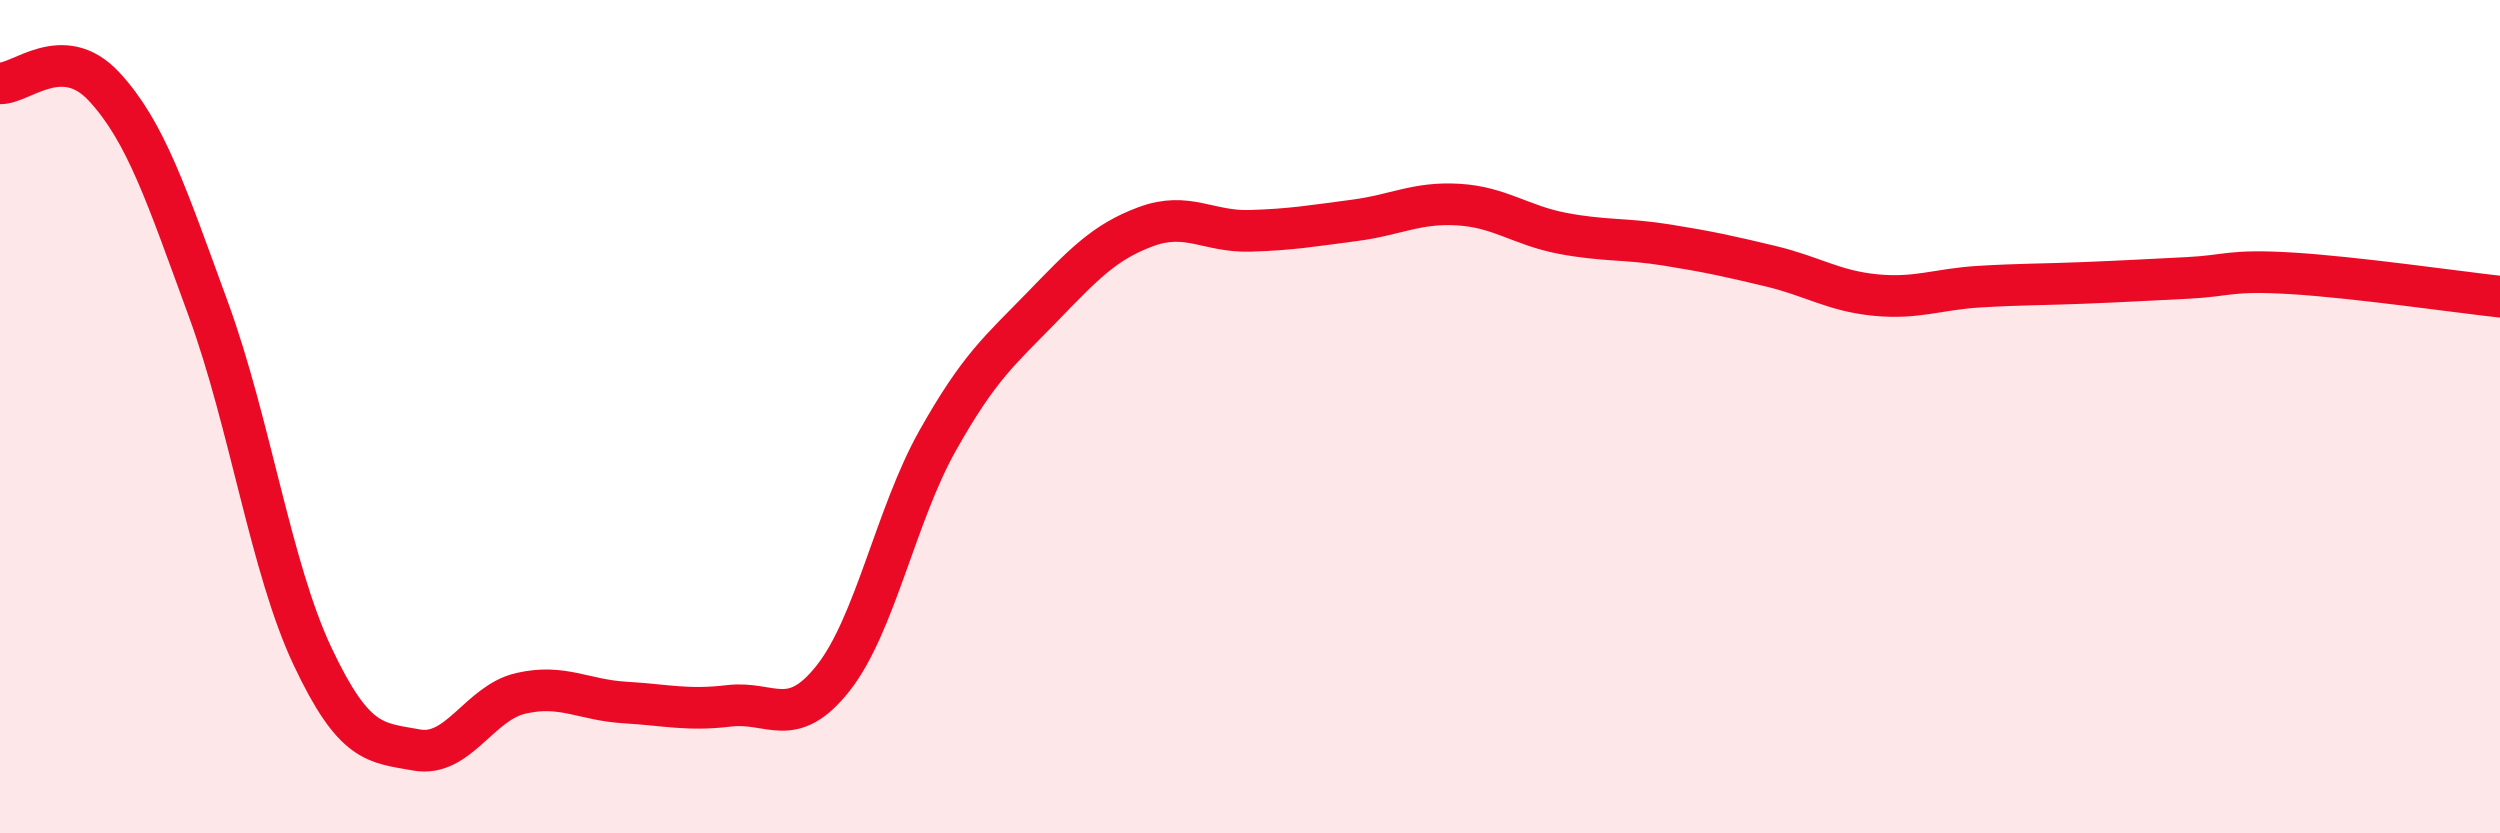 
    <svg width="60" height="20" viewBox="0 0 60 20" xmlns="http://www.w3.org/2000/svg">
      <path
        d="M 0,2 C 0.5,2.02 1.5,1 2.5,2.08 C 3.5,3.16 4,4.69 5,7.42 C 6,10.15 6.5,13.63 7.5,15.75 C 8.5,17.87 9,17.82 10,18 C 11,18.18 11.5,16.87 12.5,16.64 C 13.5,16.41 14,16.8 15,16.86 C 16,16.92 16.5,17.06 17.5,16.94 C 18.5,16.82 19,17.54 20,16.27 C 21,15 21.5,12.36 22.5,10.58 C 23.5,8.8 24,8.41 25,7.38 C 26,6.35 26.5,5.81 27.5,5.44 C 28.5,5.07 29,5.57 30,5.54 C 31,5.51 31.5,5.42 32.5,5.29 C 33.5,5.16 34,4.85 35,4.91 C 36,4.97 36.5,5.41 37.5,5.6 C 38.5,5.79 39,5.72 40,5.88 C 41,6.04 41.5,6.15 42.5,6.39 C 43.5,6.63 44,6.98 45,7.08 C 46,7.18 46.5,6.94 47.5,6.88 C 48.5,6.82 49,6.83 50,6.79 C 51,6.75 51.5,6.72 52.5,6.67 C 53.5,6.62 53.5,6.47 55,6.56 C 56.5,6.65 59,7.01 60,7.12L60 20L0 20Z"
        fill="#EB0A25"
        opacity="0.1"
        stroke-linecap="round"
        stroke-linejoin="round"
      />
      <path
        d="M 0,2 C 0.5,2.02 1.5,1 2.5,2.08 C 3.5,3.16 4,4.69 5,7.42 C 6,10.15 6.5,13.63 7.5,15.75 C 8.5,17.87 9,17.82 10,18 C 11,18.18 11.5,16.87 12.5,16.64 C 13.5,16.41 14,16.8 15,16.86 C 16,16.92 16.5,17.06 17.5,16.94 C 18.5,16.82 19,17.54 20,16.27 C 21,15 21.5,12.36 22.5,10.58 C 23.5,8.8 24,8.41 25,7.38 C 26,6.35 26.5,5.81 27.5,5.44 C 28.5,5.07 29,5.57 30,5.54 C 31,5.51 31.5,5.42 32.5,5.29 C 33.5,5.16 34,4.85 35,4.91 C 36,4.97 36.5,5.41 37.5,5.6 C 38.5,5.79 39,5.72 40,5.88 C 41,6.04 41.5,6.15 42.5,6.39 C 43.5,6.63 44,6.98 45,7.08 C 46,7.18 46.5,6.94 47.5,6.88 C 48.5,6.82 49,6.83 50,6.79 C 51,6.75 51.5,6.72 52.5,6.67 C 53.5,6.62 53.5,6.47 55,6.56 C 56.5,6.65 59,7.01 60,7.12"
        stroke="#EB0A25"
        stroke-width="1"
        fill="none"
        stroke-linecap="round"
        stroke-linejoin="round"
      />
    </svg>
  